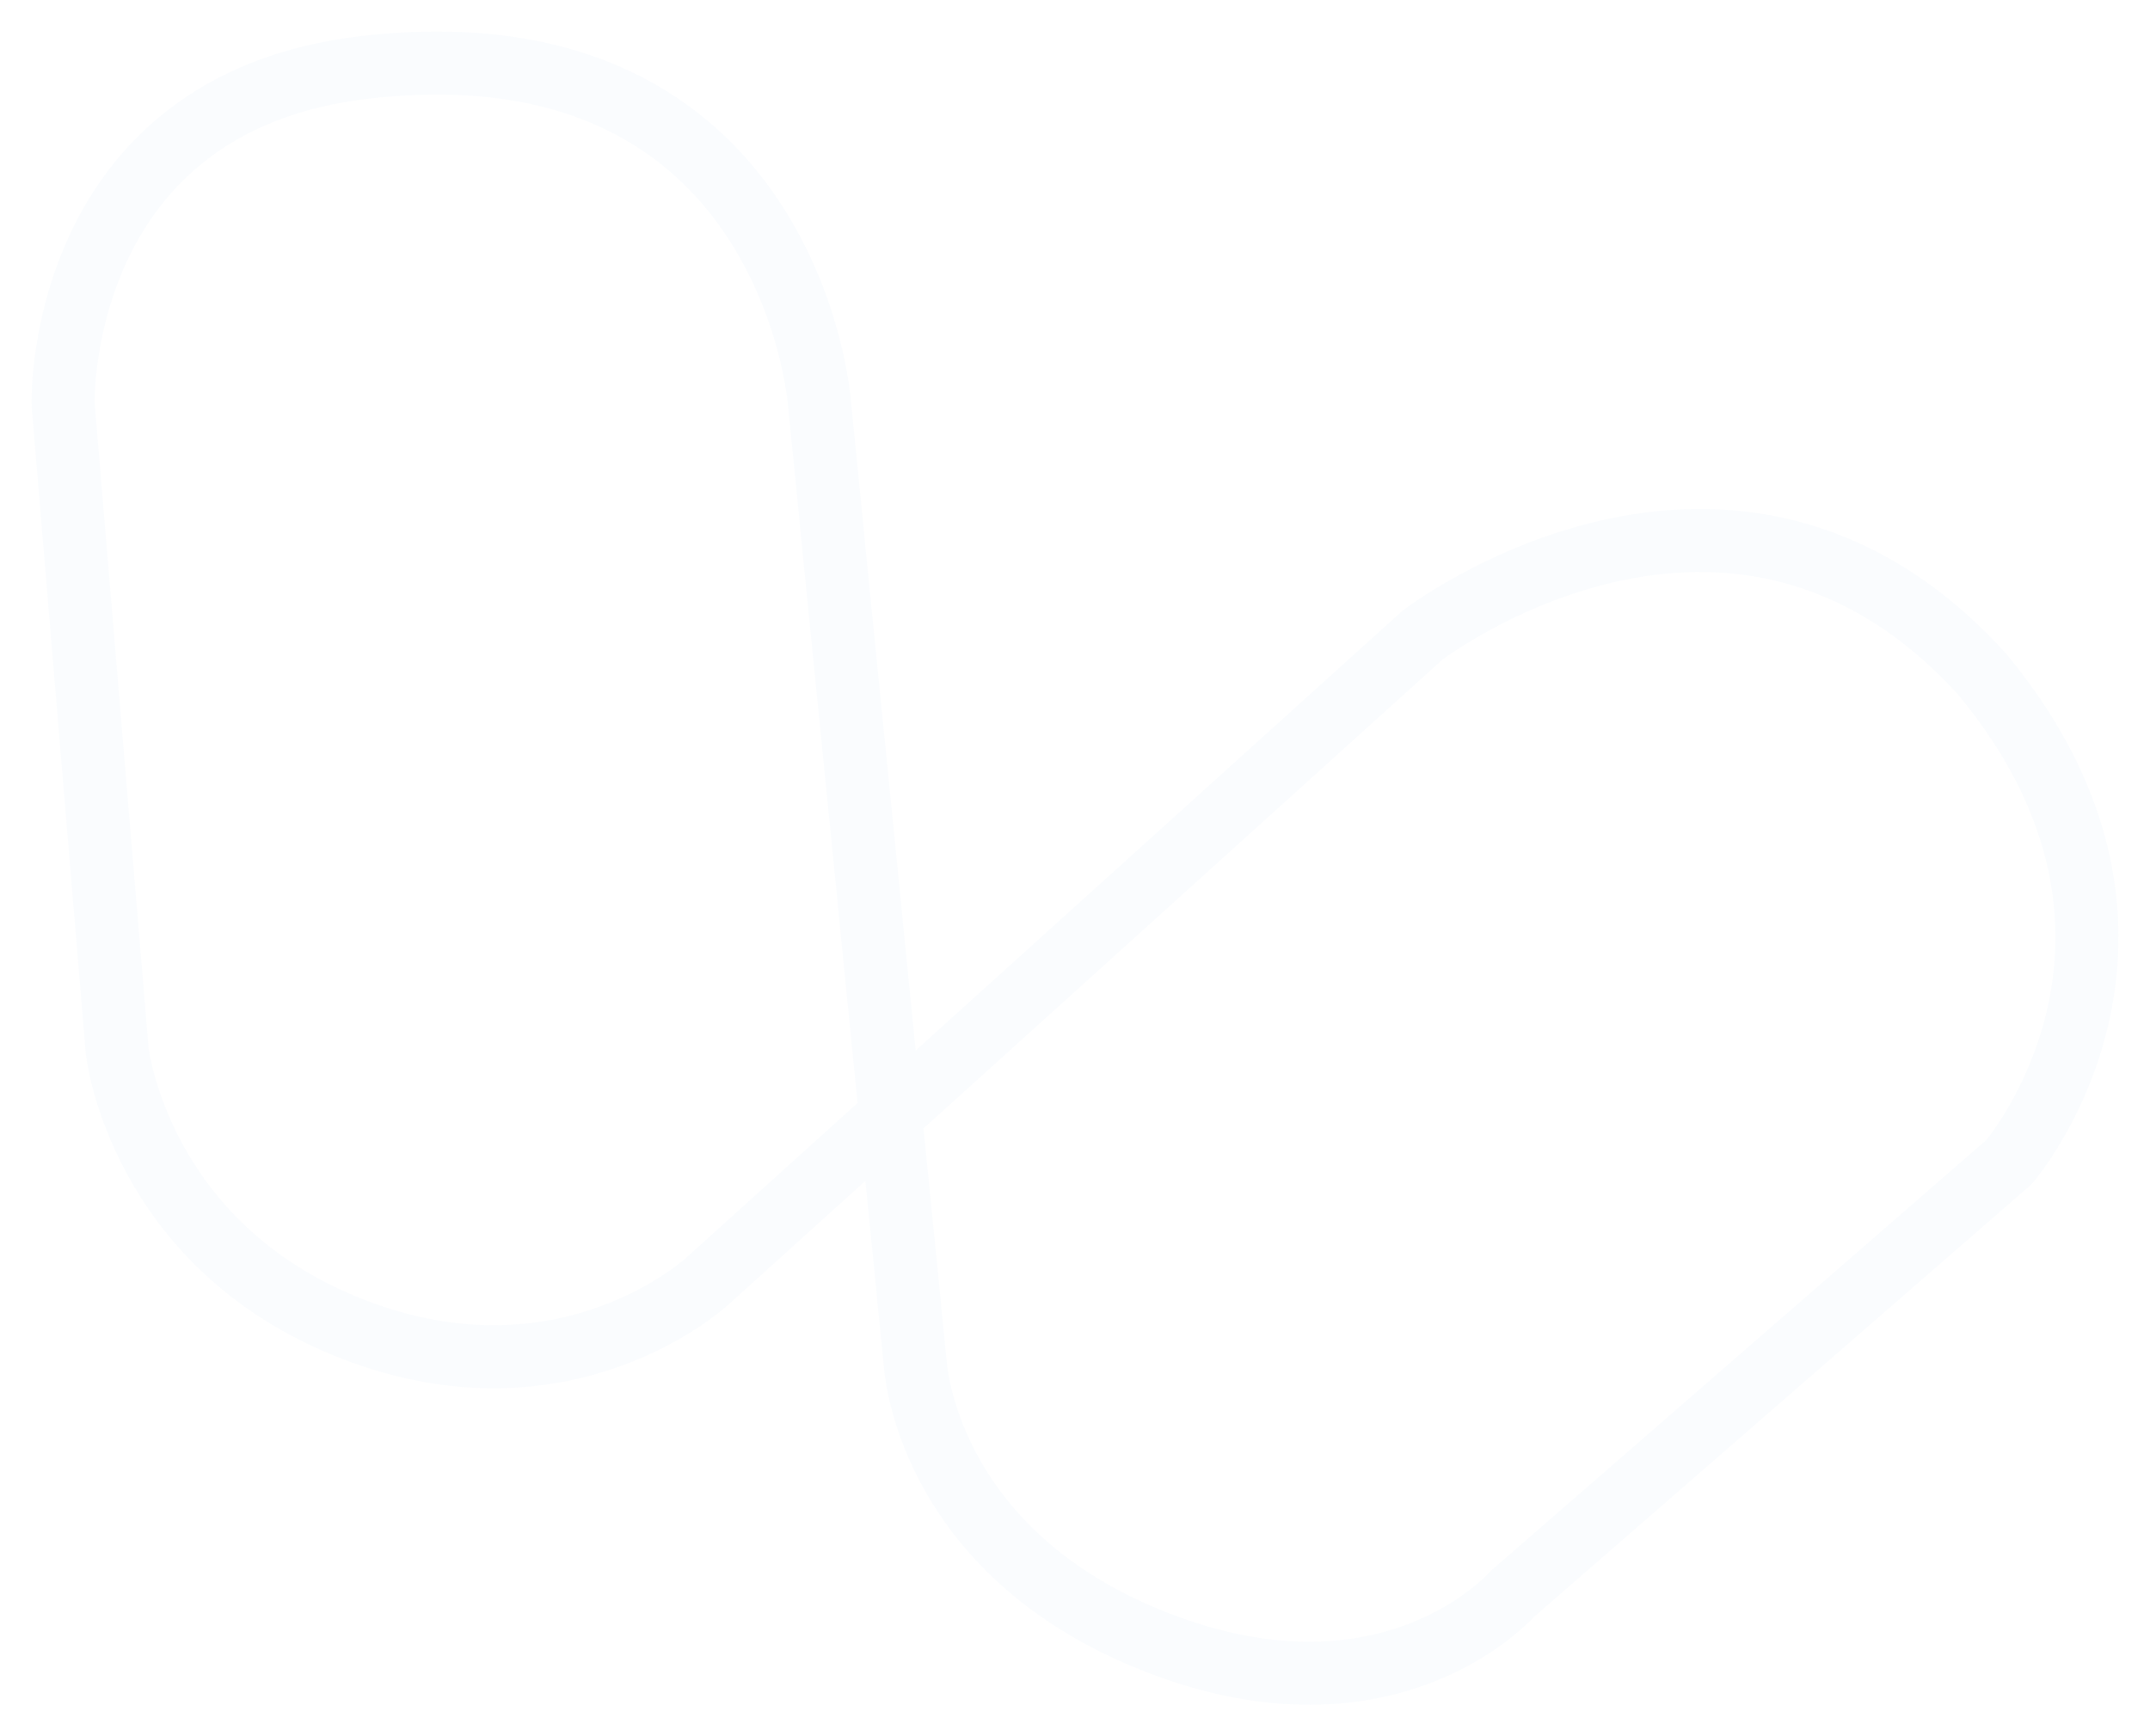 <?xml version="1.0" encoding="UTF-8"?> <svg xmlns="http://www.w3.org/2000/svg" viewBox="0 0 1022.70 826.09"><path fill="none" stroke="#166EF4" fill-opacity="1" stroke-width="30" stroke-opacity="0.02" stroke-linejoin="round" id="tSvg99edd9c639" title="Path 2" d="M389.641 190.416C404.858 342.92 420.074 495.424 435.29 647.928C435.29 647.928 439.243 738.122 550.326 781.403C661.409 824.683 719.168 758.533 719.168 758.533C798.012 689.96 876.856 621.386 955.7 552.812C955.7 552.812 1046.878 446.491 942.988 320.904C823.667 189.306 676.605 302.224 676.605 302.224C563.253 404.635 449.901 507.046 336.549 609.457C336.549 609.457 269.533 672 167.707 632.326C65.881 592.653 55.757 500.054 55.757 500.054C47.174 397.417 38.592 294.78 30.009 192.143C30.009 192.143 26.186 48.807 174.152 31.988C374.963 9.162 389.641 190.416 389.641 190.416Z"></path></svg> 